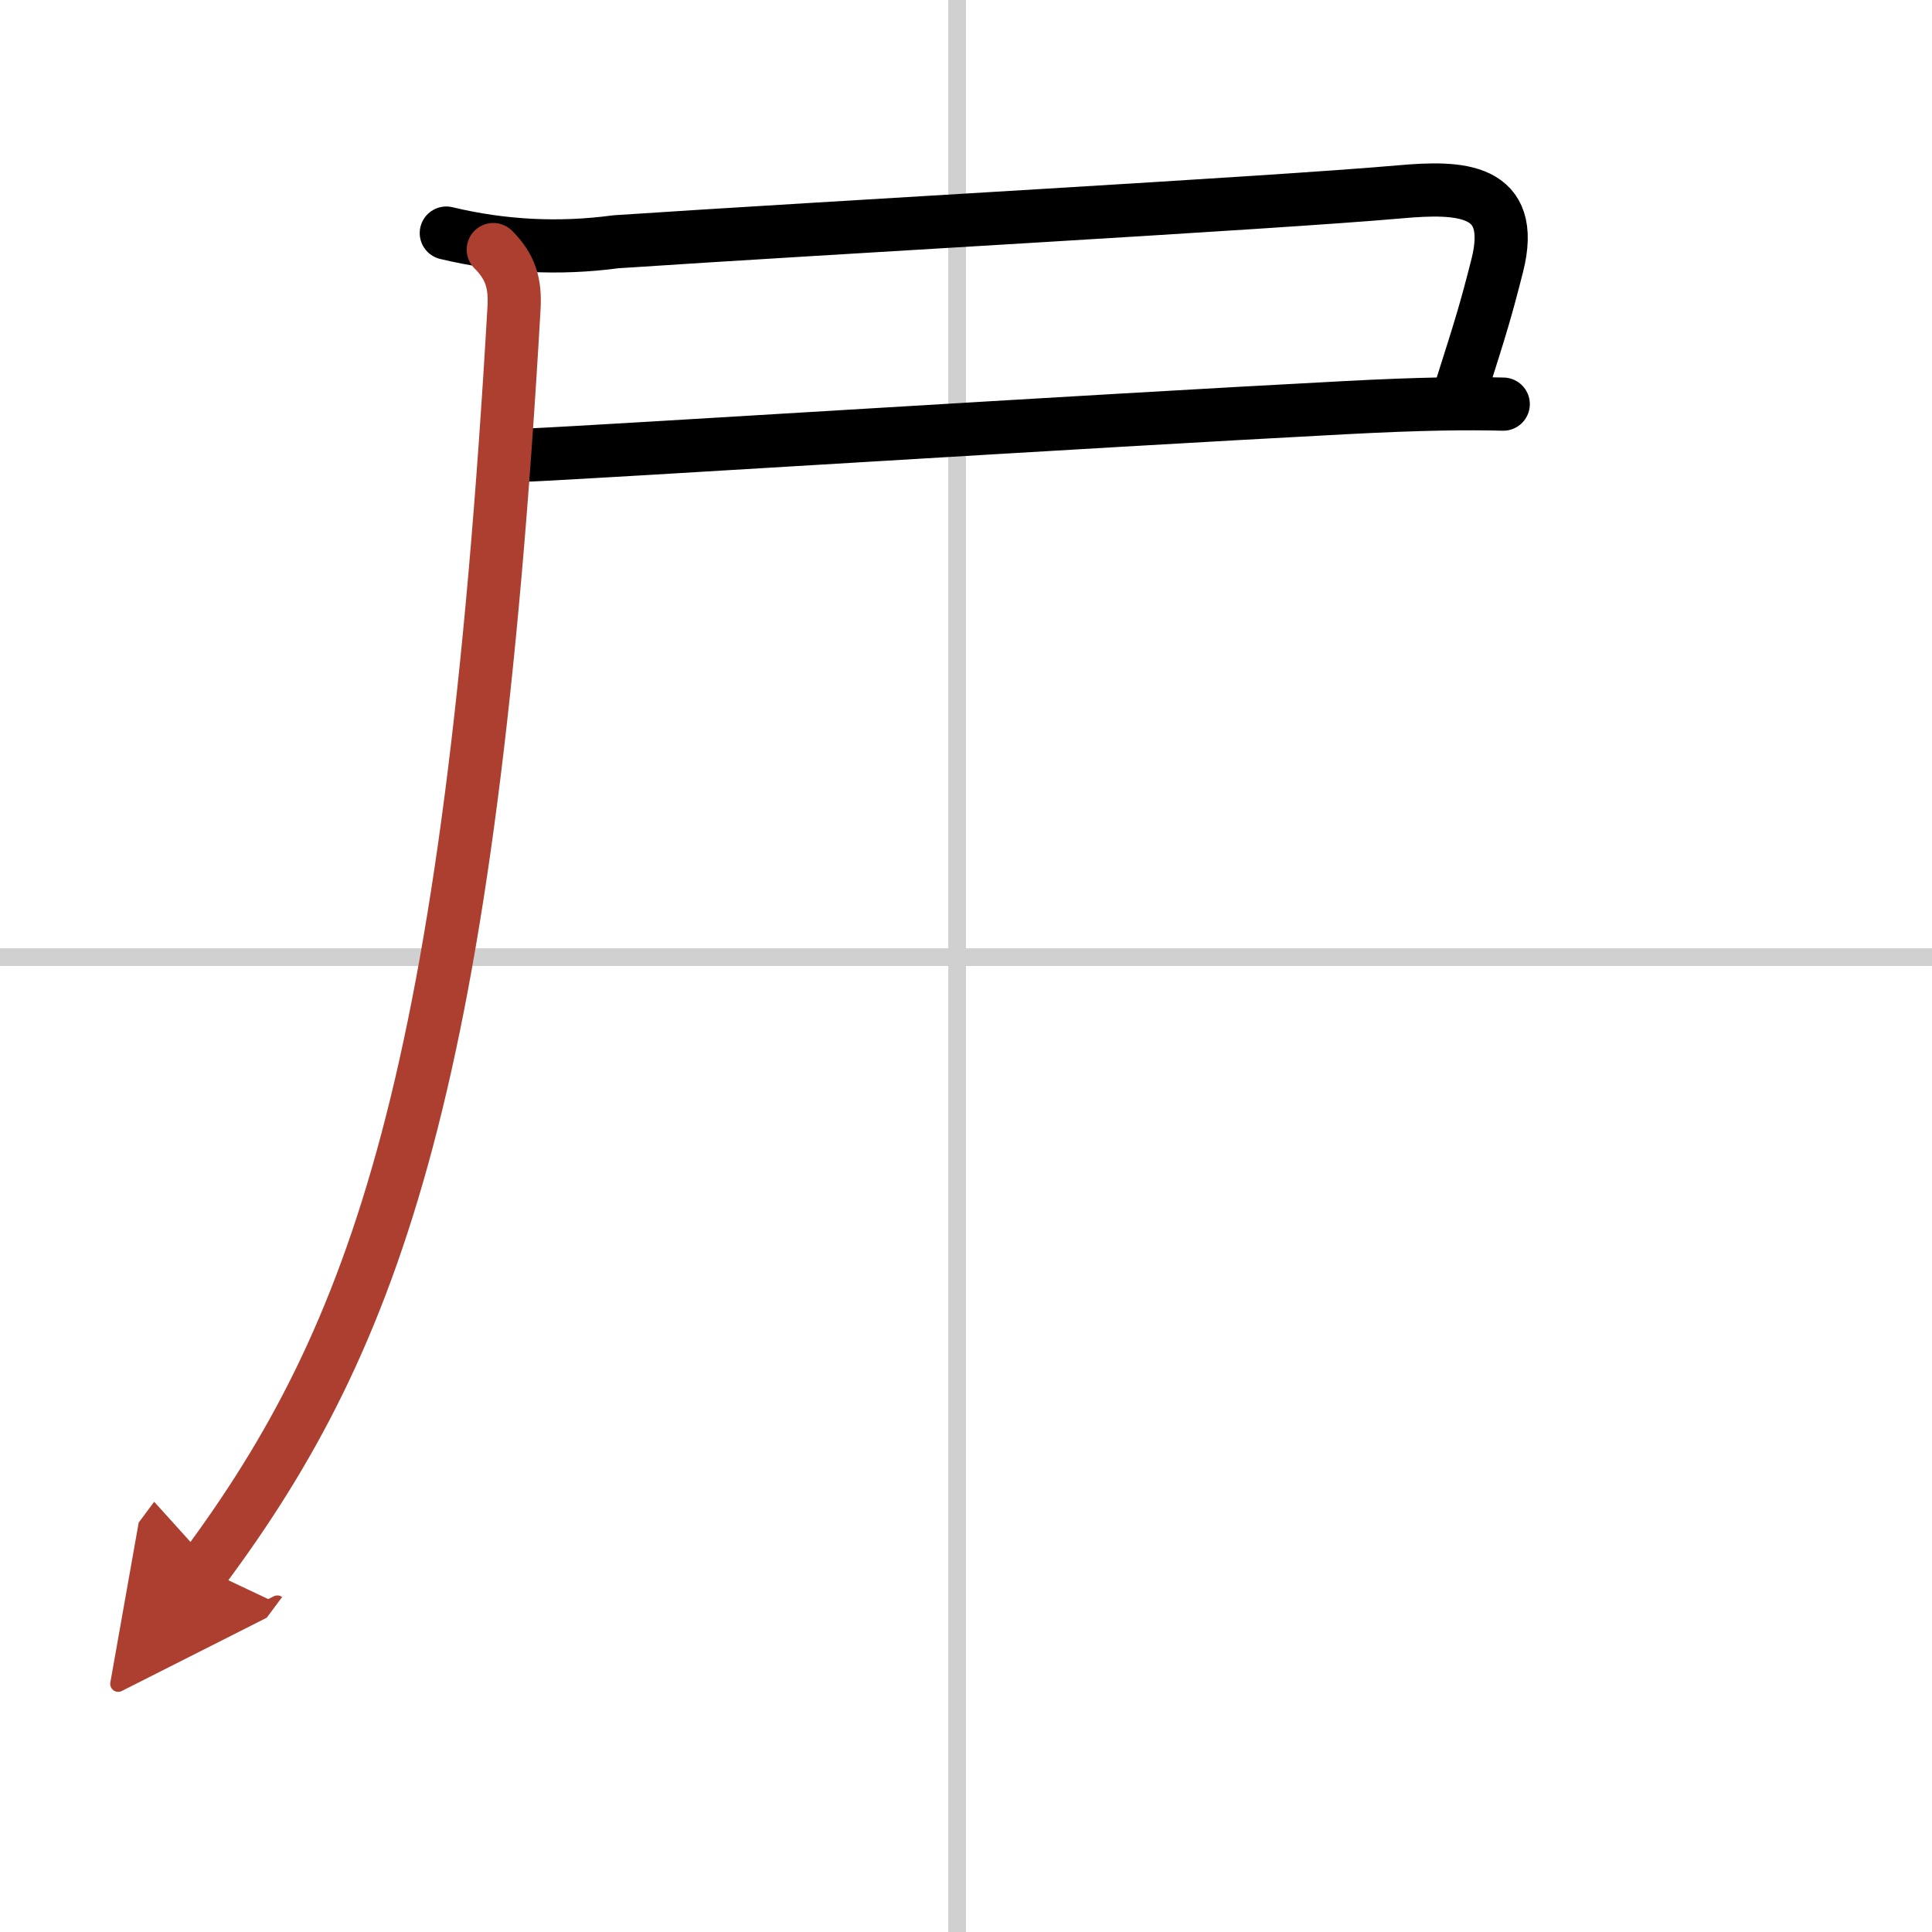 <svg width="400" height="400" viewBox="0 0 109 109" xmlns="http://www.w3.org/2000/svg"><defs><marker id="a" markerWidth="4" orient="auto" refX="1" refY="5" viewBox="0 0 10 10"><polyline points="0 0 10 5 0 10 1 5" fill="#ad3f31" stroke="#ad3f31"/></marker></defs><g fill="none" stroke="#000" stroke-linecap="round" stroke-linejoin="round" stroke-width="3"><rect width="100%" height="100%" fill="#fff" stroke="#fff"/><line x1="54" x2="54" y2="109" stroke="#d0d0d0" stroke-width="1"/><line x2="109" y1="54" y2="54" stroke="#d0d0d0" stroke-width="1"/><path d="m25.18 13.15c3.17 0.76 6.36 0.92 9.57 0.49 12.14-0.81 36.9-2.17 44.27-2.82 3.3-0.29 6.57-0.24 5.45 4.17-0.66 2.59-0.9 3.36-2.08 7.07"/><path d="m29.9 25.67c4.25-0.19 31.25-1.9 45.98-2.67 4.34-0.23 6.88-0.25 8.93-0.2"/><path d="m27.83 14.08c0.98 0.98 1.25 1.92 1.17 3.3-2.5 43.5-7.75 58-17.5 71.12" marker-end="url(#a)" stroke="#ad3f31"/></g></svg>
